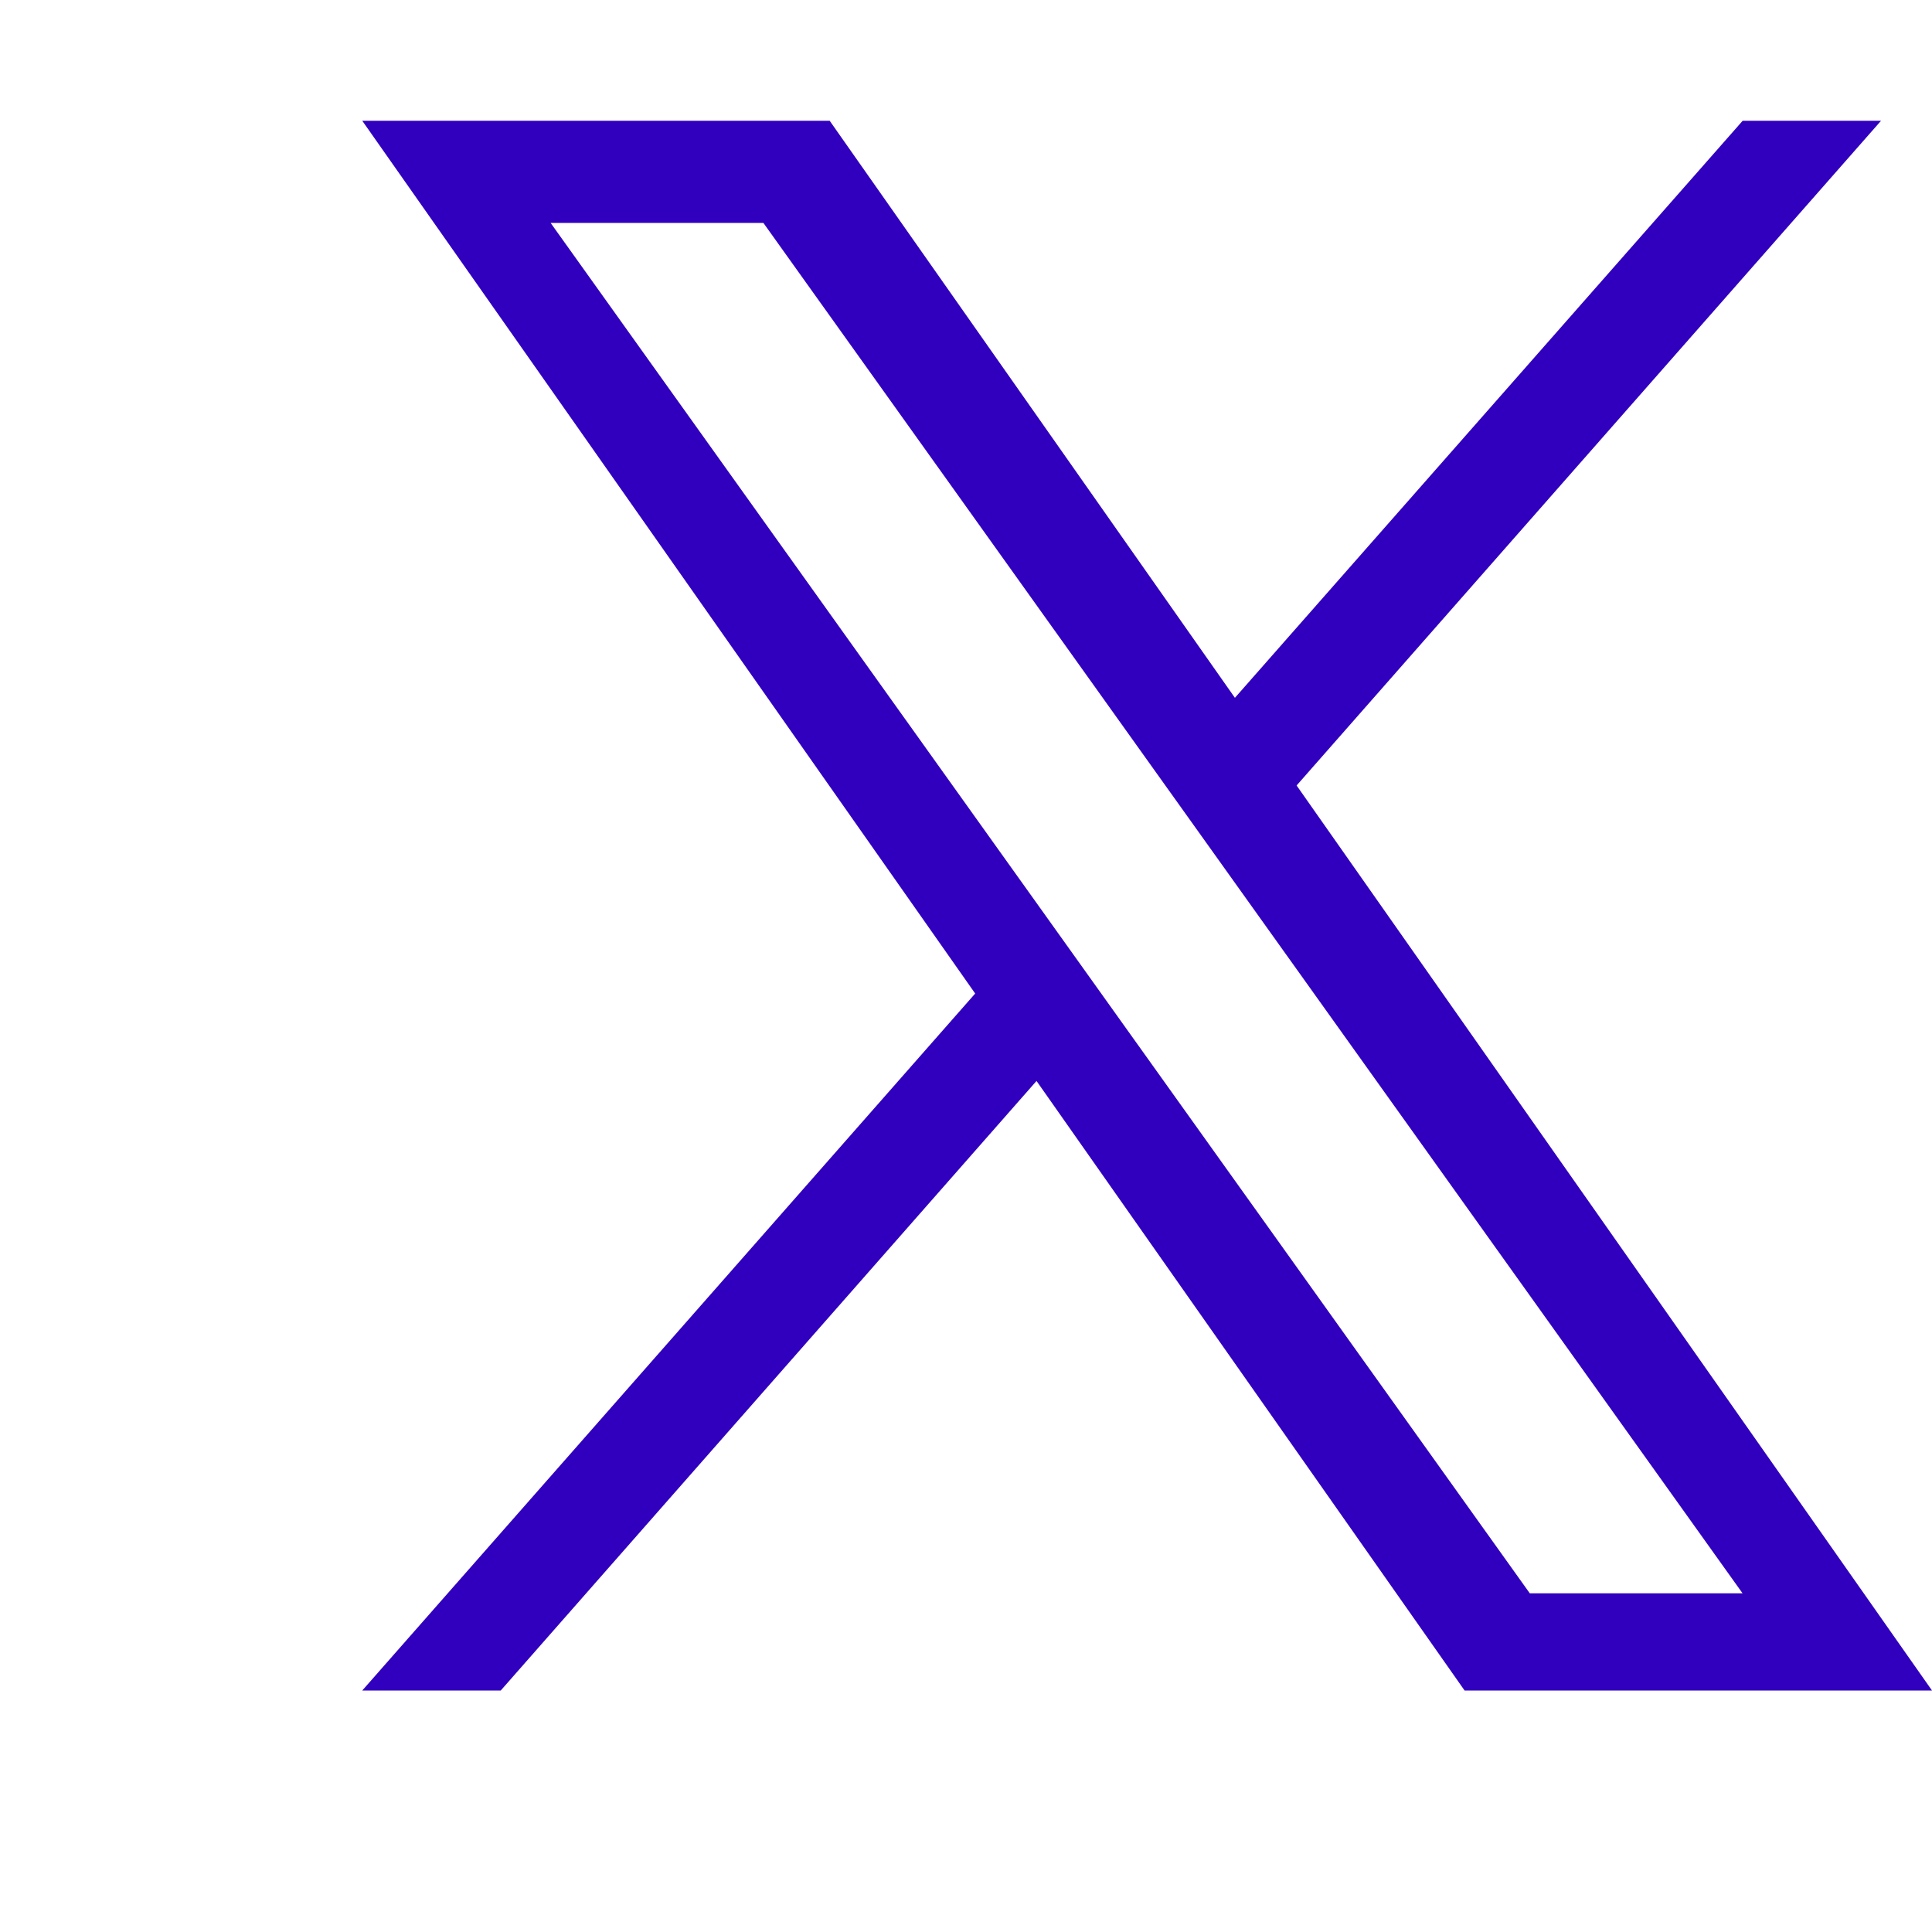 <svg width="16" height="16" viewBox="0 0 16 16" fill="none" xmlns="http://www.w3.org/2000/svg">
<g clip-path="url(#clip0_1127_28194)">
<path d="M10.738 6.505L15.578 1H14.432L10.227 5.779L6.871 1H3L8.076 8.228L3 14H4.147L8.584 8.952L12.129 14H16M4.56 1.846H6.322L14.431 13.195H12.669" fill="#3100BE"/>
</g>
<defs>
<clipPath id="clip0_1127_28194">
<rect width="13" height="13" fill="white" transform="translate(3 1)"/>
</clipPath>
</defs>
</svg>
